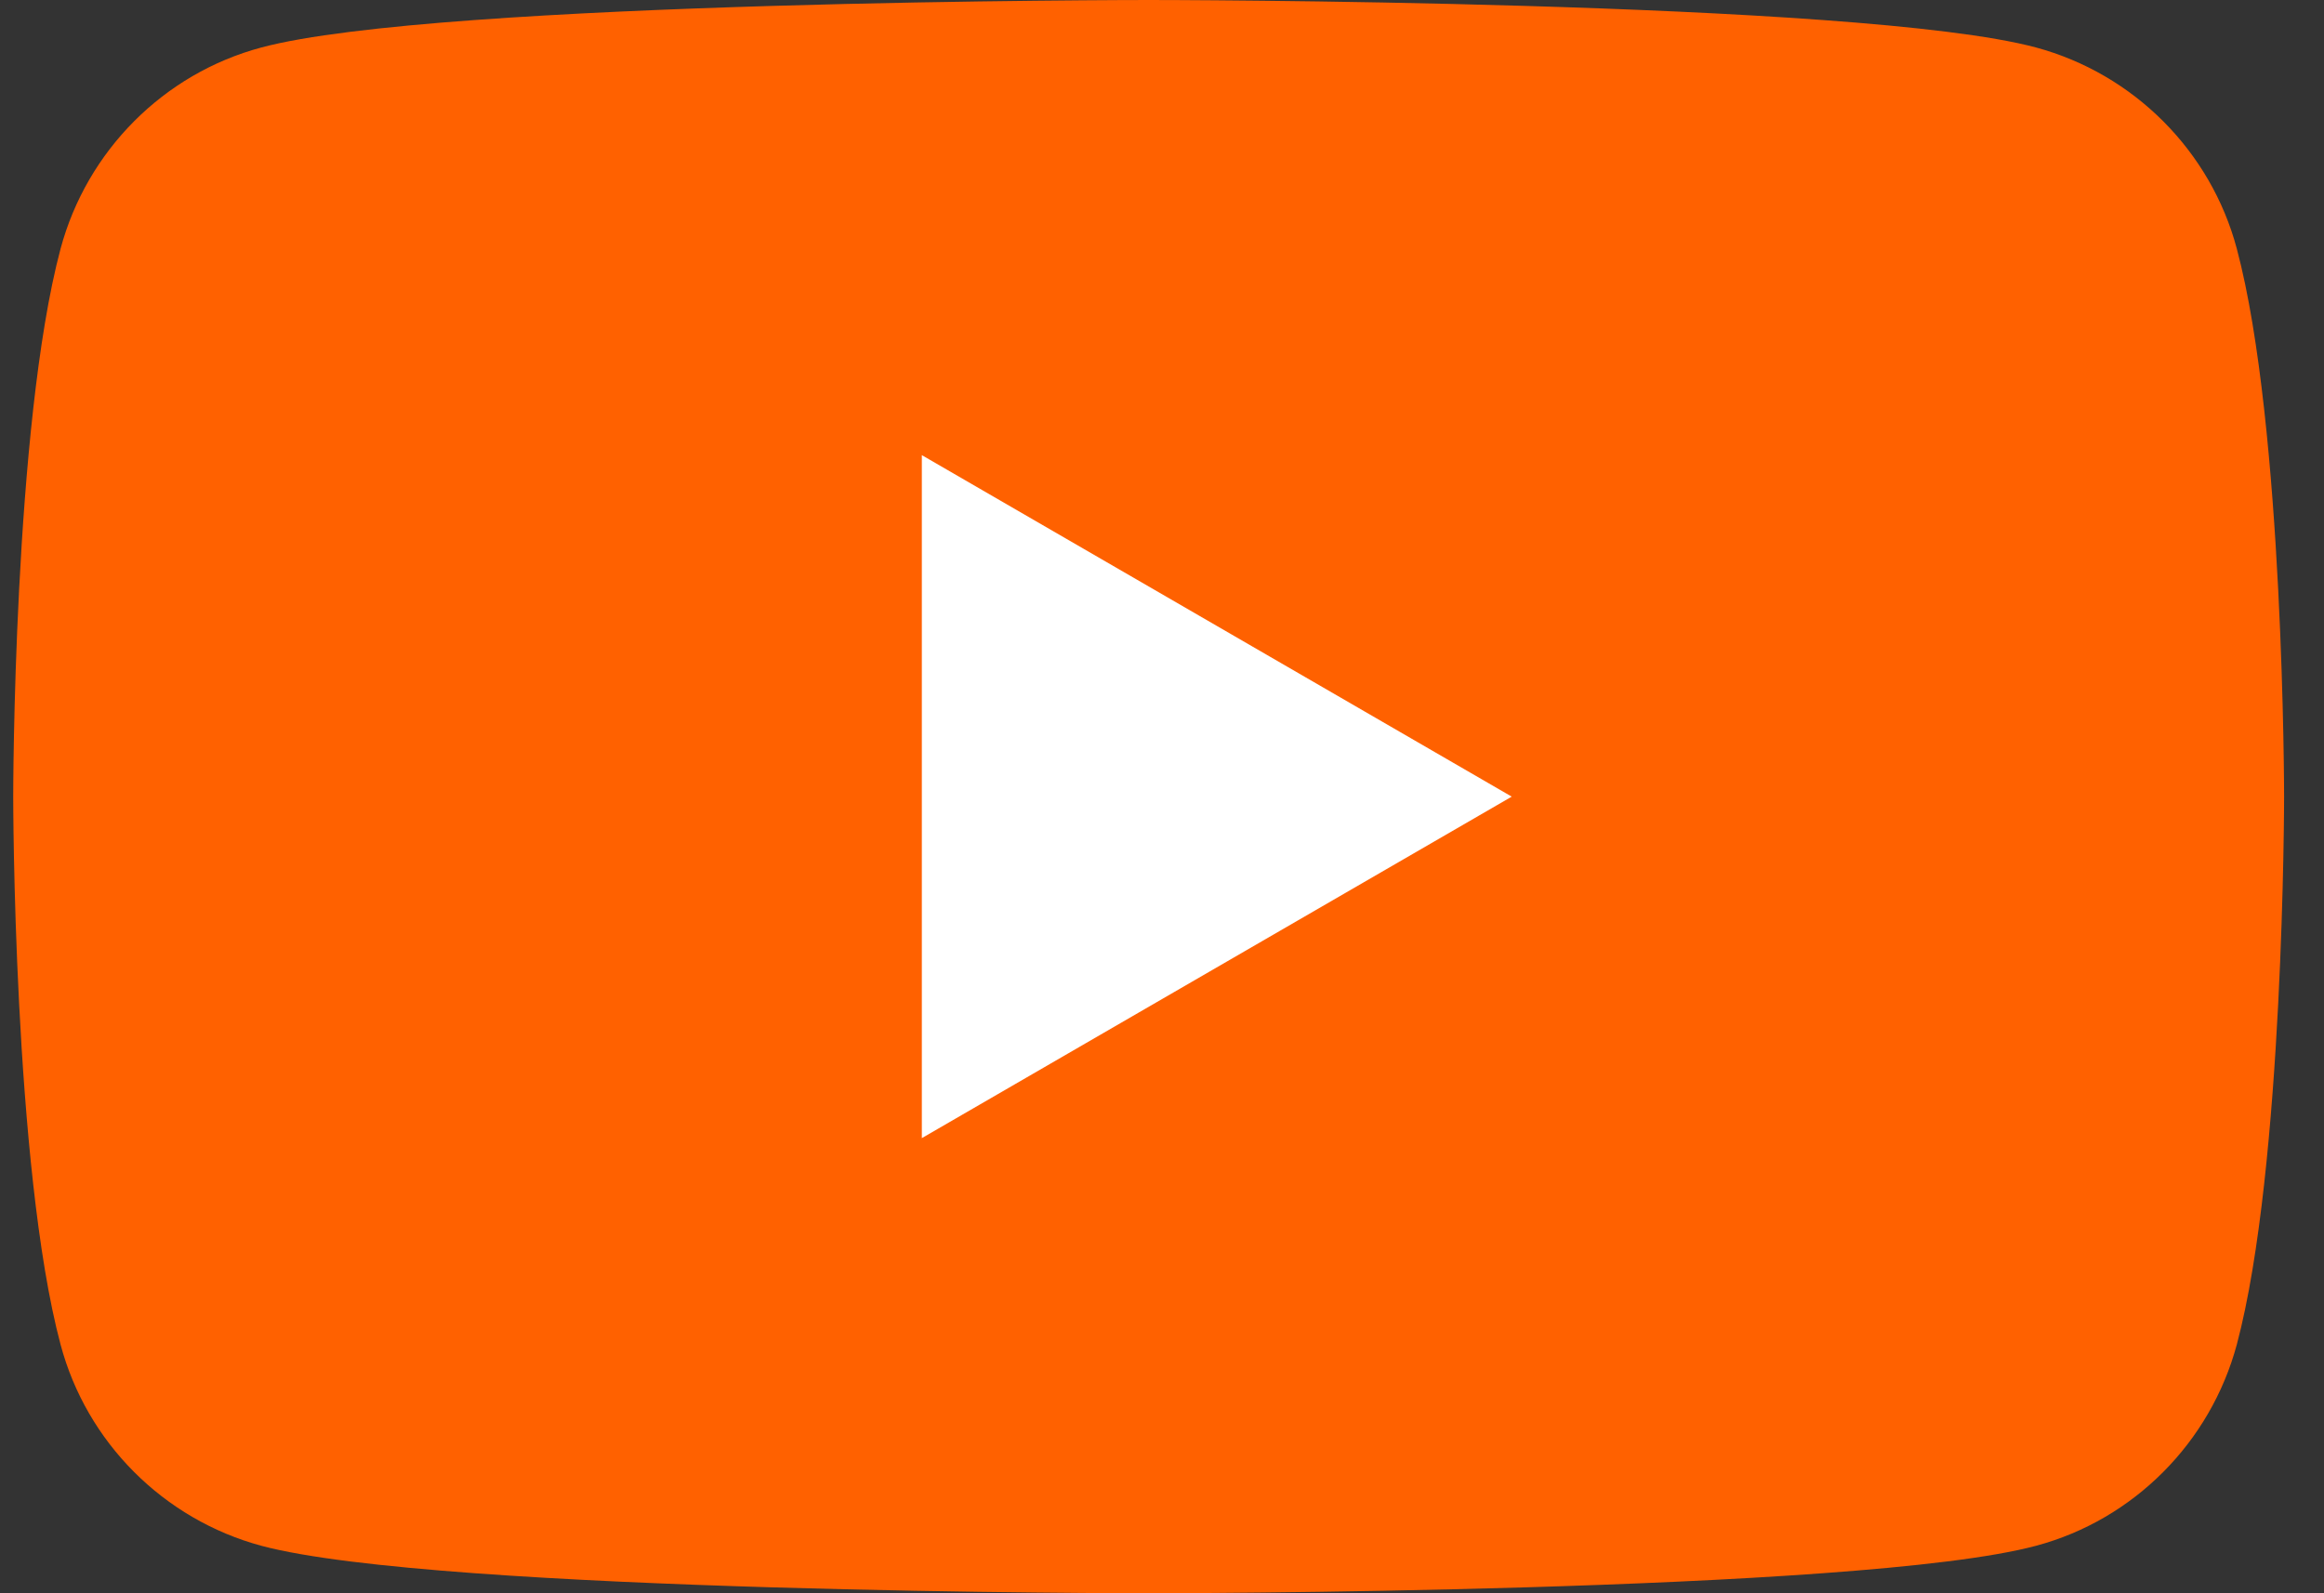 <?xml version="1.0" encoding="UTF-8"?>
<svg xmlns="http://www.w3.org/2000/svg" width="35" height="24" viewBox="0 0 35 24" fill="none">
  <rect x="0" y="0" width="35" height="24" fill="#333333" stroke="none"/>
  <path d="M33.687 3.747C33.295 2.275 32.136 1.113 30.662 0.715C27.996 2.60093e-07 17.299 0 17.299 0C17.299 0 6.608 2.60093e-07 3.937 0.715C2.468 1.107 1.309 2.269 0.912 3.747C0.199 6.42 0.199 12 0.199 12C0.199 12 0.199 17.58 0.912 20.253C1.304 21.726 2.463 22.887 3.937 23.285C6.608 24 17.299 24 17.299 24C17.299 24 27.996 24 30.662 23.285C32.13 22.893 33.289 21.731 33.687 20.253C34.399 17.58 34.399 12 34.399 12C34.399 12 34.399 6.42 33.687 3.747Z" fill="#FF6100"></path>
  <path d="M13.883 17.144L22.767 12L13.883 6.856V17.144Z" fill="white"></path>
</svg>
